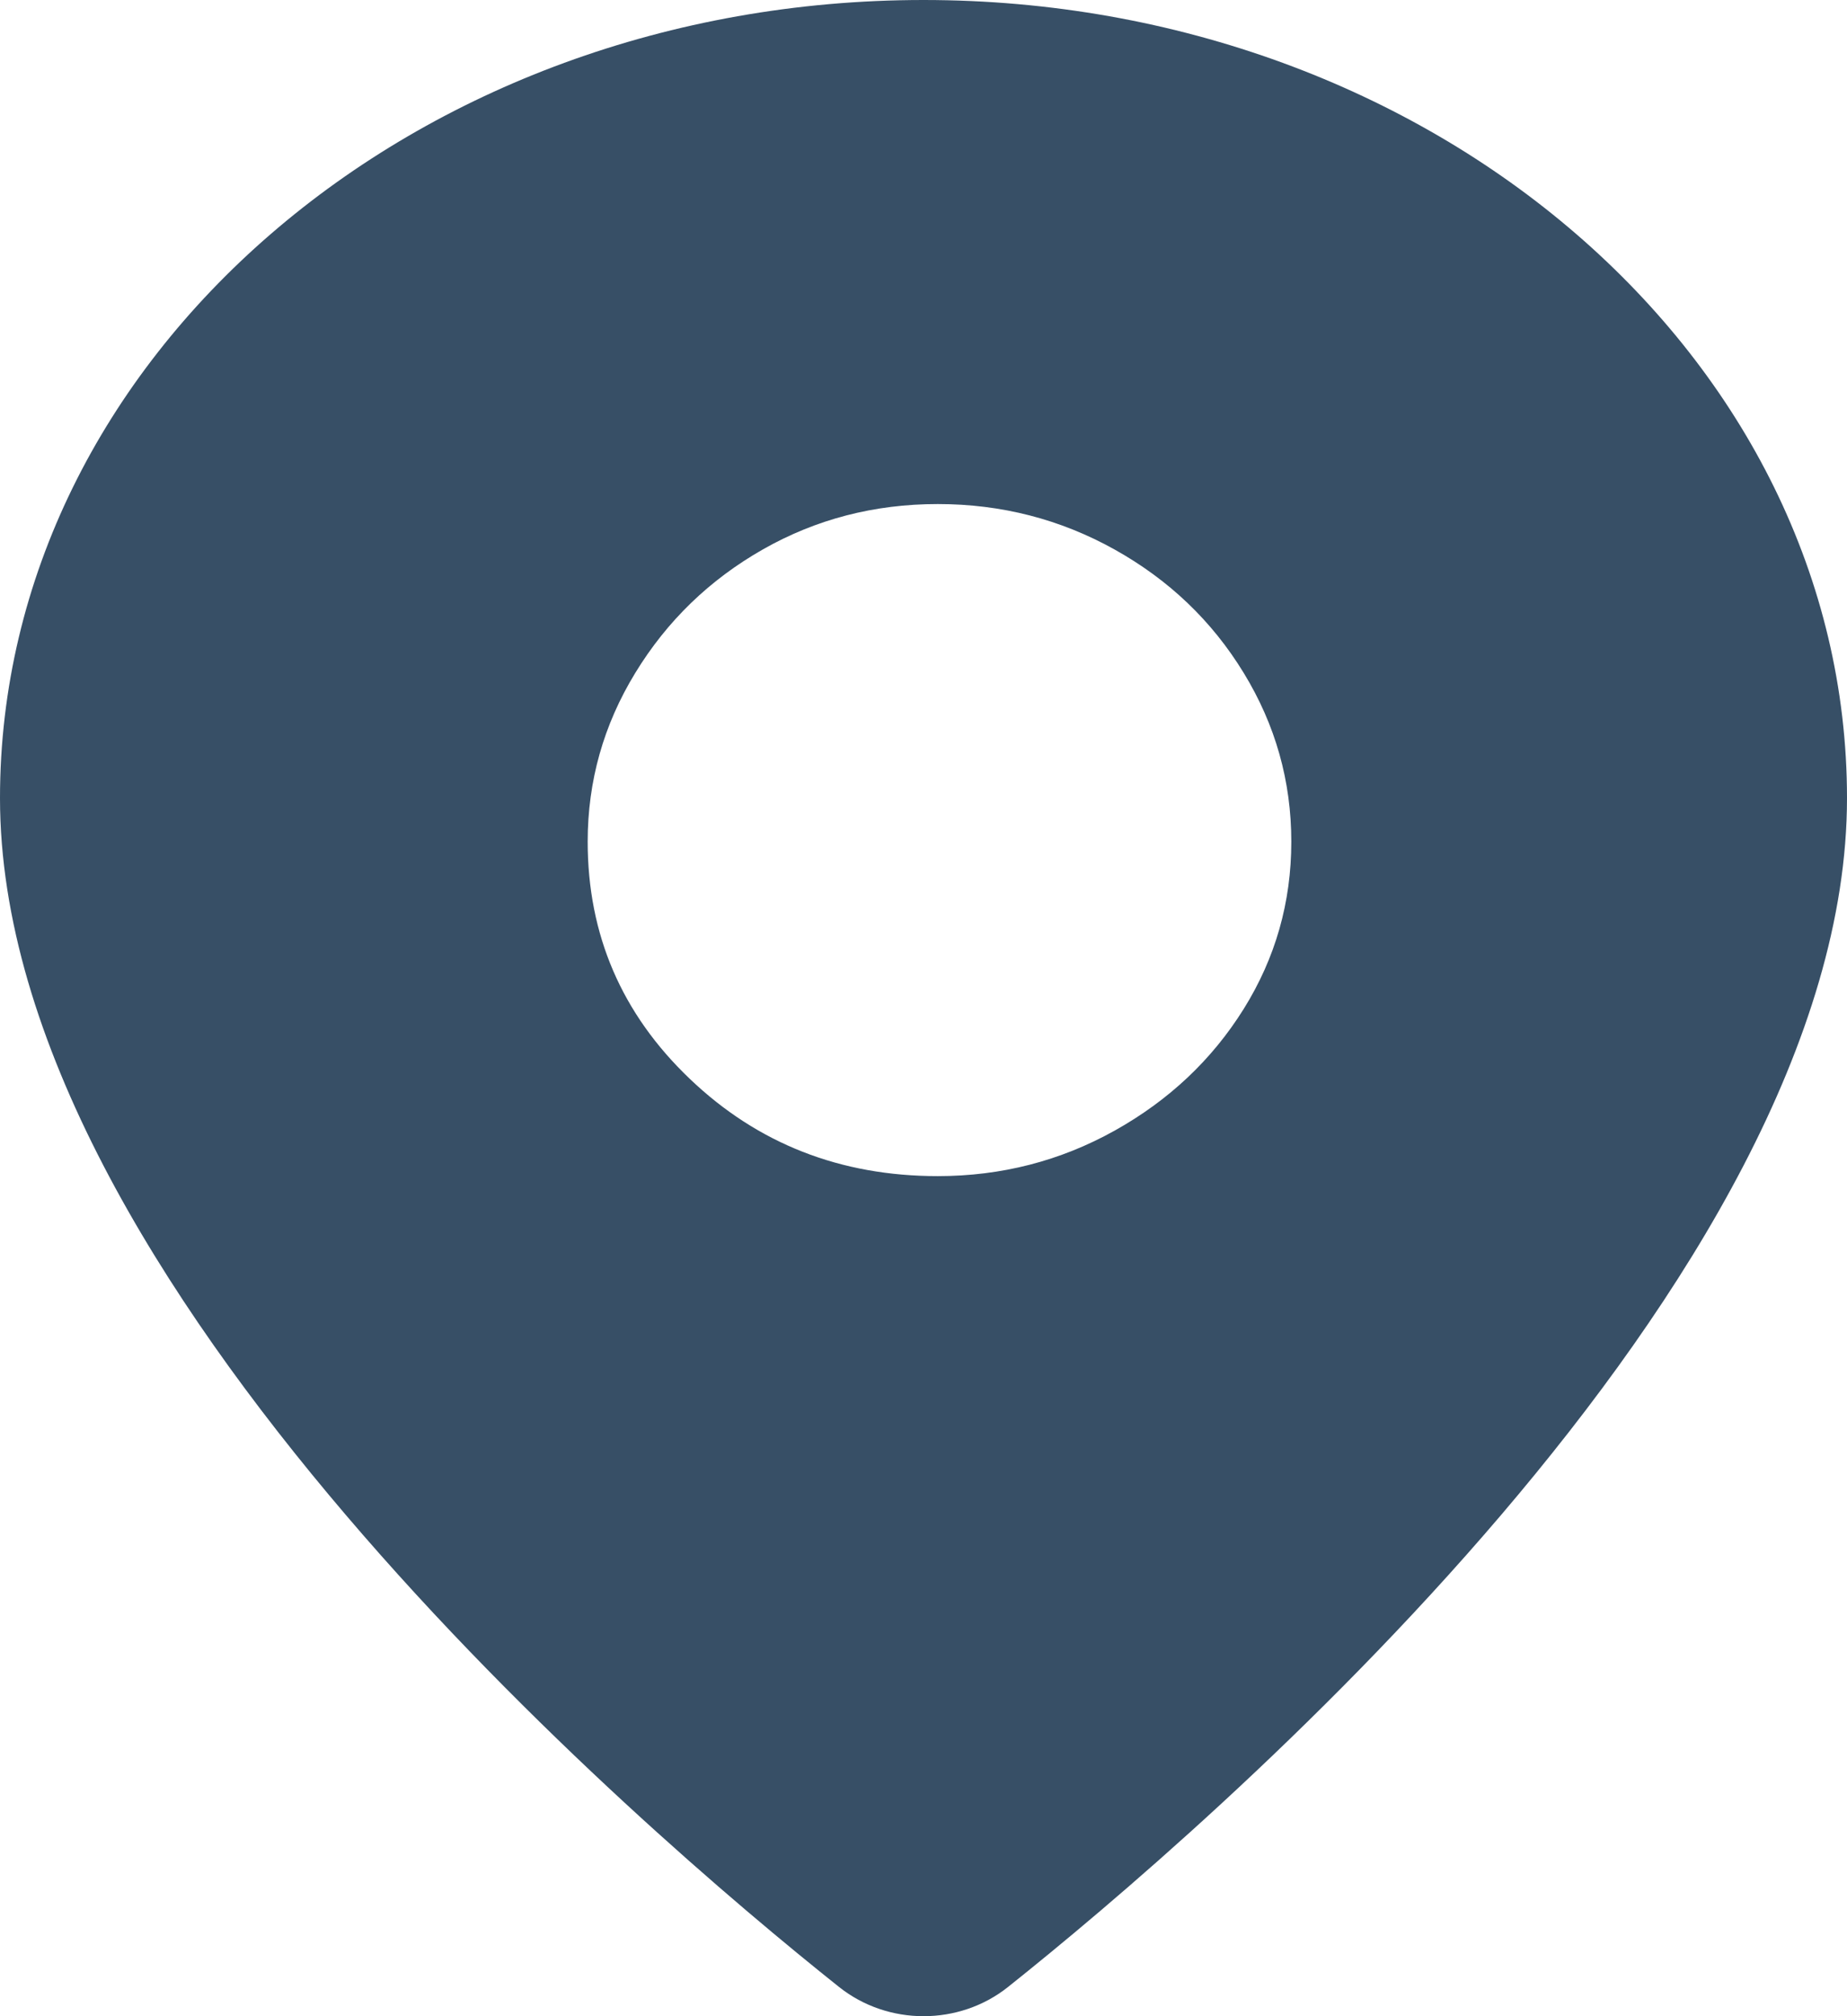 <?xml version="1.0" encoding="utf-8"?>
<svg width="22px" height="24px" viewBox="0 0 22 24" version="1.1" xmlns:xlink="http://www.w3.org/1999/xlink" xmlns="http://www.w3.org/2000/svg">
  <defs>
    <path d="M0 9.5C0 4.262 4.934 0 11 0C17.066 0 22 4.262 22 9.5C22 15.246 14.352 21.784 12.007 23.652C11.424 24.116 10.577 24.116 9.994 23.652C7.648 21.785 0 15.248 0 9.5ZM13.276 13.459C12.628 13.82 11.926 14 11.17 14C10.01 14 9.024 13.614 8.215 12.841C7.405 12.068 7 11.127 7 10.019C7 9.298 7.189 8.628 7.567 8.01C7.945 7.391 8.451 6.902 9.085 6.541C9.719 6.18 10.415 6 11.17 6C11.926 6 12.628 6.18 13.276 6.541C13.923 6.902 14.436 7.391 14.814 8.01C15.192 8.628 15.381 9.298 15.381 10.019C15.381 10.741 15.192 11.404 14.814 12.01C14.436 12.615 13.923 13.098 13.276 13.459Z" id="path_1" />
    <clipPath id="mask_1">
      <use xlink:href="#path_1" />
    </clipPath>
  </defs>
  <g id="Icon--Pin--Location">
    <path d="M0 9.5C0 4.262 4.934 0 11 0C17.066 0 22 4.262 22 9.5C22 15.246 14.352 21.784 12.007 23.652C11.424 24.116 10.577 24.116 9.994 23.652C7.648 21.785 0 15.248 0 9.5ZM13.276 13.459C12.628 13.82 11.926 14 11.17 14C10.01 14 9.024 13.614 8.215 12.841C7.405 12.068 7 11.127 7 10.019C7 9.298 7.189 8.628 7.567 8.01C7.945 7.391 8.451 6.902 9.085 6.541C9.719 6.18 10.415 6 11.17 6C11.926 6 12.628 6.18 13.276 6.541C13.923 6.902 14.436 7.391 14.814 8.01C15.192 8.628 15.381 9.298 15.381 10.019C15.381 10.741 15.192 11.404 14.814 12.01C14.436 12.615 13.923 13.098 13.276 13.459Z" id="↳Color" fill="#374F66" fill-rule="evenodd" stroke="none" />
  </g>
</svg>
